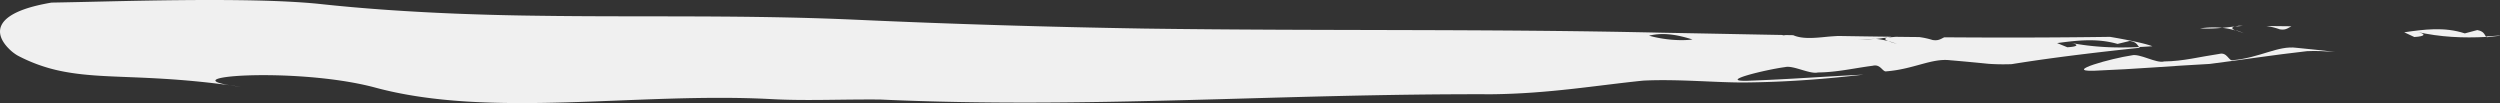<svg xmlns="http://www.w3.org/2000/svg" width="2666.651" height="109.944" viewBox="0 0 2666.651 109.944">
  <rect x="0" y="0" width="2666.651" height="109.944" fill="#333333" stroke="none"/>
  <g id="Group_159" data-name="Group 159" transform="translate(2666.652 109.944) rotate(180)">
    <path id="Path_102" data-name="Path 102" d="M7354.815,4774.158q6.675.056,13.4.138l13.434.16a76.034,76.034,0,0,1-14.339-3.539C7361.2,4769.788,7358.7,4772.1,7354.815,4774.158Z" transform="translate(-7132.339 -4692.229)" fill="#f0f0f0"/>
    <path id="Path_103" data-name="Path 103" d="M7226.893,4769.021c1.622.027,3.25.056,4.758.068,1.359-.309,2.666-.627,3.825-.955C7232.641,4768.476,7229.752,4768.771,7226.893,4769.021Z" transform="translate(-6952.767 -4686.596)" fill="#f0f0f0"/>
    <path id="Path_104" data-name="Path 104" d="M7107.9,4780.975a149.726,149.726,0,0,0-23.546.627A94.54,94.54,0,0,0,7107.9,4780.975Z" transform="translate(-6787.98 -4701.335)" fill="#f0f0f0"/>
    <path id="Path_105" data-name="Path 105" d="M7174.543,4774.164c3.227,1.494,5.021,3.073.589,4.269a1.5,1.5,0,0,0-.186.033c4.512-.523,8.976-1.068,13.667-1.5A76.195,76.195,0,0,1,7174.543,4774.164Z" transform="translate(-6892.237 -4696.722)" fill="#f0f0f0"/>
    <path id="Path_106" data-name="Path 106" d="M7237.976,4804.929c-3.114-1.441-7.835-2.781-9.539-3.616A71.963,71.963,0,0,0,7237.976,4804.929Z" transform="translate(-6955.67 -4727.016)" fill="#f0f0f0"/>
    <path id="Path_107" data-name="Path 107" d="M6719.051,4955.507c4.388-1.18,5.816,9.053,14.49,6.689,20.955-3.058,38.319-7.811,58.584-8.007,4.319-1.189,10.842,1.021,17.369,3.232s13.066,4.419,17.384,3.233c21.03-3.074,72.9-17.315,40.385-16.4-24.37.982-44.4,2.241-63.767,3.533s-38.071,2.614-59.862,3.747c-17.386,2.209-34.389,4.609-51.524,6.961-8.568,1.176-17.168,2.339-25.866,3.46s-17.465,2.189-26.412,3.192c-10.15.565-19.916-.148-29.728-.763,12.963,1.491,26.227,2.958,40.9,4.352,9.761,1.337,19.559-1.326,30.516-4.646S6704.6,4956.8,6719.051,4955.507Z" transform="translate(-6433.966 -4909.781)" fill="#f0f0f0"/>
    <path id="Path_108" data-name="Path 108" d="M7927.883,4804.159l13.321-3.539c22.108,7.22,43.468,4.189,64.619,1.17-3.532-1.674-7.12-3.363-10.737-5.036-12.308.671-13.182,3.537-1.649,5.693-26.652-6.038-50.663-6.833-74.987-5.625C7920.467,4799.589,7920.709,4802.791,7927.883,4804.159Z" transform="translate(-7903.667 -4726.285)" fill="#f0f0f0"/>
    <path id="Path_109" data-name="Path 109" d="M8253.67,4844.321c4.752-.366,9.534-.685,14.223-.94a8,8,0,0,0-.67-.881c-4.739.542-9.474,1.08-14.112,1.58C8253.289,4844.163,8253.485,4844.239,8253.67,4844.321Z" transform="translate(-8253.11 -4772.259)" fill="#f0f0f0"/>
    <path id="Path_110" data-name="Path 110" d="M-1858.876,4643.684c30.8-.432,60.745-.657,90.12-.719q22.031-.046,43.664.022t43,.22c3.826-1.811,6.261-3.888,12.44-2.874a85.18,85.18,0,0,0,14.287,3.128c8.332.074,16.65.163,24.913.27,2.809-.228,5.643-.5,8.515-.784.034-.014.165-.03.224-.048,4.335-1.069,2.532-2.458-.747-3.775a80.8,80.8,0,0,1-9.661-3.218c1.833.75,6.46,1.934,9.661,3.218a84.618,84.618,0,0,0,14.114,2.464,165.679,165.679,0,0,1,23.485-.557,105.049,105.049,0,0,1-23.485.557c-4.672.405-9.123.9-13.592,1.36-1.234.3-2.485.558-3.778.856,19.025.23,37.954.522,56.911.828,4.258-.271,8.332-.51,11.607-.842,13.267-1.329,26.48-2.659,36.244,1.679,3.346.046,6.765.109,10.189.2-.712-.275-1.469-.492-2.2-.8,1.585.265,2.94.55,4.054.827q21.458.383,43.105.809c8.716-1.793,17.587-4.022,26.731-5.4l10.984,4.453c3.183-2.3,8.263-3.851,14.52-4.668-8.537-2.653-16.459-5.593-23.576-7.4-10.984-4.462-18.63,9.3-32.57.827,13.941,8.473,21.586-5.289,32.57-.827,7.117,1.808,15.039,4.747,23.576,7.4,13-1.736,30.968-.261,46.4,4.046-16.289,3.988-32.139.4-46.4-4.046-6.257.817-11.337,2.366-14.52,4.668l-10.984-4.453c-9.144,1.374-18.015,3.6-26.731,5.4,28.158.55,56.6,1.093,85.667,1.621,187.2,4.224,357.879,1.73,551.439,4.4,104.964,1.748,206.143,4.832,305.77,9.354,99.267,4.526,192.6,3.373,286.447,3.829q35.206.166,70.631.731,17.75.308,35.554.8,17.826.5,35.8,1.21,35.963,1.438,72.7,3.952,18.392,1.285,37.033,2.911c12.411,1.092,24.852,2.316,37.418,3.673,19.237,1.893,42.28,2.987,67.157,3.541,12.439.276,25.337.418,38.447.457q4.916.014,9.869.01c3.3,0,6.546,0,9.832-.014q9.835-.03,19.706-.12c26.281-.234,52.431-.75,76.483-1.29l17.613-.4,4.235-.1,4.072-.089,7.948-.174c10.416-.227,20.082-.429,28.754-.575,45.648-7.7,56.541-21.273,54.814-33.193-.853-5.961-4.86-11.508-9.005-15.7a44.562,44.562,0,0,0-9.6-7.582,171.906,171.906,0,0,0-46.122-16.515c-7.72-1.6-15.564-2.747-23.708-3.607-4.072-.43-8.22-.789-12.467-1.1q-3.185-.232-6.448-.432c-2.18-.134-4.339-.25-6.554-.364-17.676-.9-37.266-1.368-60.44-2.788-11.589-.71-24.076-1.659-37.69-3.021s-28.4-3.146-44.365-5.484c5.42.661,9.935,1.324,13.617,1.981a77.9,77.9,0,0,1,8.656,1.955c4.2,1.279,5.331,2.5,3.985,3.592s-5.181,2.058-10.892,2.838-13.3,1.374-22.234,1.709c-35.728,1.342-92.771-1.43-135.364-12.561-30.844-8.474-63.9-13.023-98.33-15.2s-70.289-2-106.561-.967c-72.64,2.045-147.72,7.327-219.668,3.461-36.009-1.948-73.144-.079-115.638-.432-111.242-5.007-216.72-3.425-323.056-.664q-39.892,1.033-80.089,2.2c-26.828.748-53.808,1.486-81.083,2.125-54.535,1.278-110.247,2.163-167.887,1.979-60.866.614-111.762,9.487-161.622,14.539-36.947,1.879-78.316-2.243-108.741-1.972-47.821.482-88.046,4.016-126.236,8.339,43.548-2.027,75.017-4.742,123.736-6.525,32.607-.836-19.22,11.844-40.149,14.592-8.669,2.112-26.34-7.854-35.014-5.728-20.19.183-37.493,4.413-58.4,7.158-8.682,2.107-10.363-7-14.7-5.951-28.923,2.307-48.2,14.157-67.842,11.823-14.742-1.231-28.105-2.528-41.129-3.819a232.115,232.115,0,0,0-24.477-.353c-5,.806-10.193,1.607-15.389,2.413,5.123,2.748,7.68,6.133,10.132,9.545-7.953-.432-19.562-2.353-27.514-2.793,7.952.44,19.561,2.361,27.514,2.793-2.452-3.413-5.009-6.8-10.132-9.545-37.307,5.649-80.775,10.814-121.383,15.068.238.253.549.534.792.8,24.15-1.123,48.181-.483,75.151,4.839-11.551-1.917-10.938-4.451,1.4-5.089l10.907,4.461c-21.011,2.732-41.993,5.478-64.5-.9l-13.041,3.169c-7.257-1.2-7.766-4.056-9.918-6.476-4.709.2-9.45.5-14.194.833,5.729,2.222,17.03,4.724,26.9,6.67S-1858.876,4643.684-1858.876,4643.684Z" transform="translate(2274.89 -4573.052)" fill="#f0f0f0"/>
    <path id="Path_111" data-name="Path 111" d="M5626.847,4854.819c-3.234.364-7.258.631-11.542.926q23.87.458,47.828.944C5653.4,4851.8,5640.149,4853.309,5626.847,4854.819Z" transform="translate(-4959.665 -4786.091)" fill="#f0f0f0"/>
  </g>
</svg>
